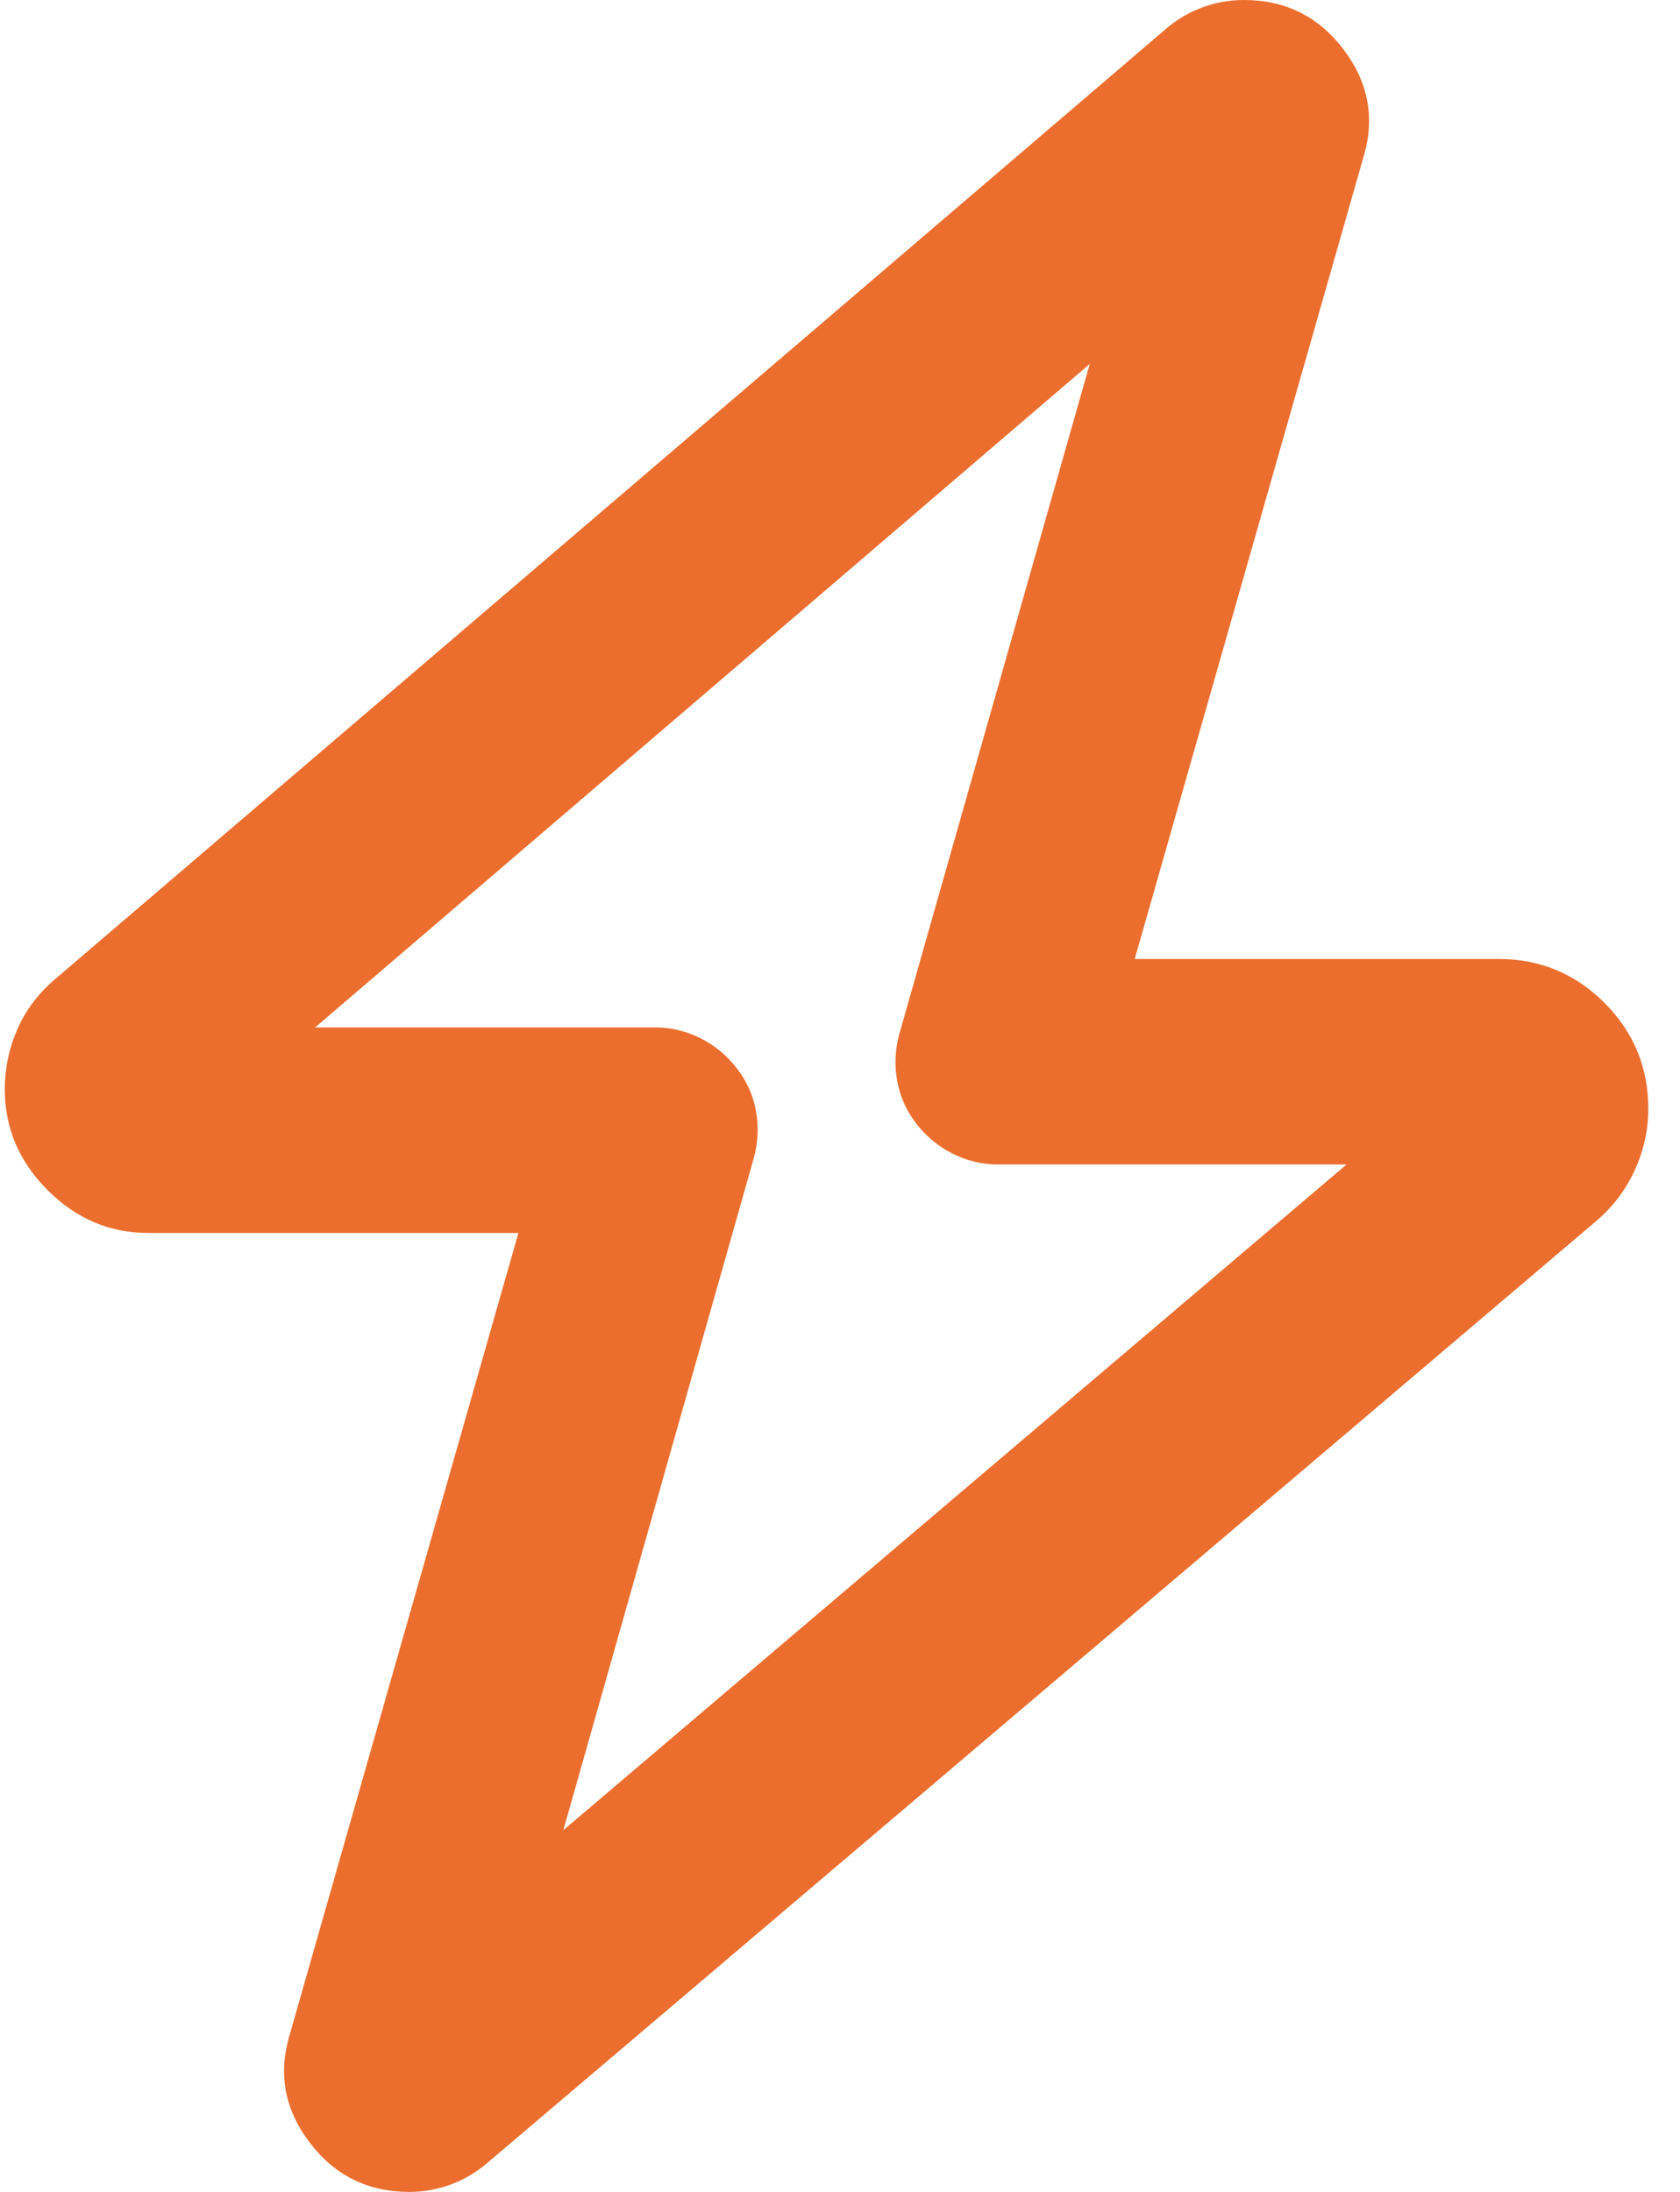 <svg width="46" height="60" viewBox="0 0 46 60" fill="none" xmlns="http://www.w3.org/2000/svg">
<path id="Vector" d="M34.058 0C35.191 0 36.099 0.449 36.783 1.348C37.466 2.246 37.652 3.223 37.339 4.277L31.07 26.25H41.031C42.164 26.25 43.13 26.65 43.931 27.451C44.732 28.252 45.132 29.219 45.132 30.352C45.132 30.938 45.005 31.504 44.752 32.051C44.498 32.598 44.136 33.066 43.667 33.457L13.374 59.18C13.062 59.453 12.72 59.658 12.349 59.795C11.978 59.932 11.597 60 11.207 60C10.074 60 9.166 59.551 8.482 58.652C7.798 57.754 7.613 56.777 7.925 55.723L14.195 33.75H4.058C3.003 33.75 2.085 33.359 1.304 32.578C0.523 31.797 0.132 30.879 0.132 29.824C0.132 29.238 0.25 28.682 0.484 28.154C0.718 27.627 1.07 27.168 1.539 26.777L31.89 0.82C32.203 0.547 32.544 0.342 32.916 0.205C33.287 0.068 33.667 0 34.058 0ZM29.839 9.961L8.628 28.125H17.945C18.375 28.125 18.785 28.223 19.175 28.418C19.566 28.613 19.898 28.887 20.171 29.238C20.445 29.59 20.621 29.98 20.699 30.41C20.777 30.84 20.757 31.27 20.64 31.699L15.425 50.098L36.871 31.875H27.32C26.89 31.875 26.48 31.777 26.089 31.582C25.699 31.387 25.367 31.113 25.093 30.762C24.82 30.41 24.644 30.02 24.566 29.59C24.488 29.16 24.507 28.73 24.625 28.301L29.839 9.961Z" fill="#EB6E2E"/>
</svg>
